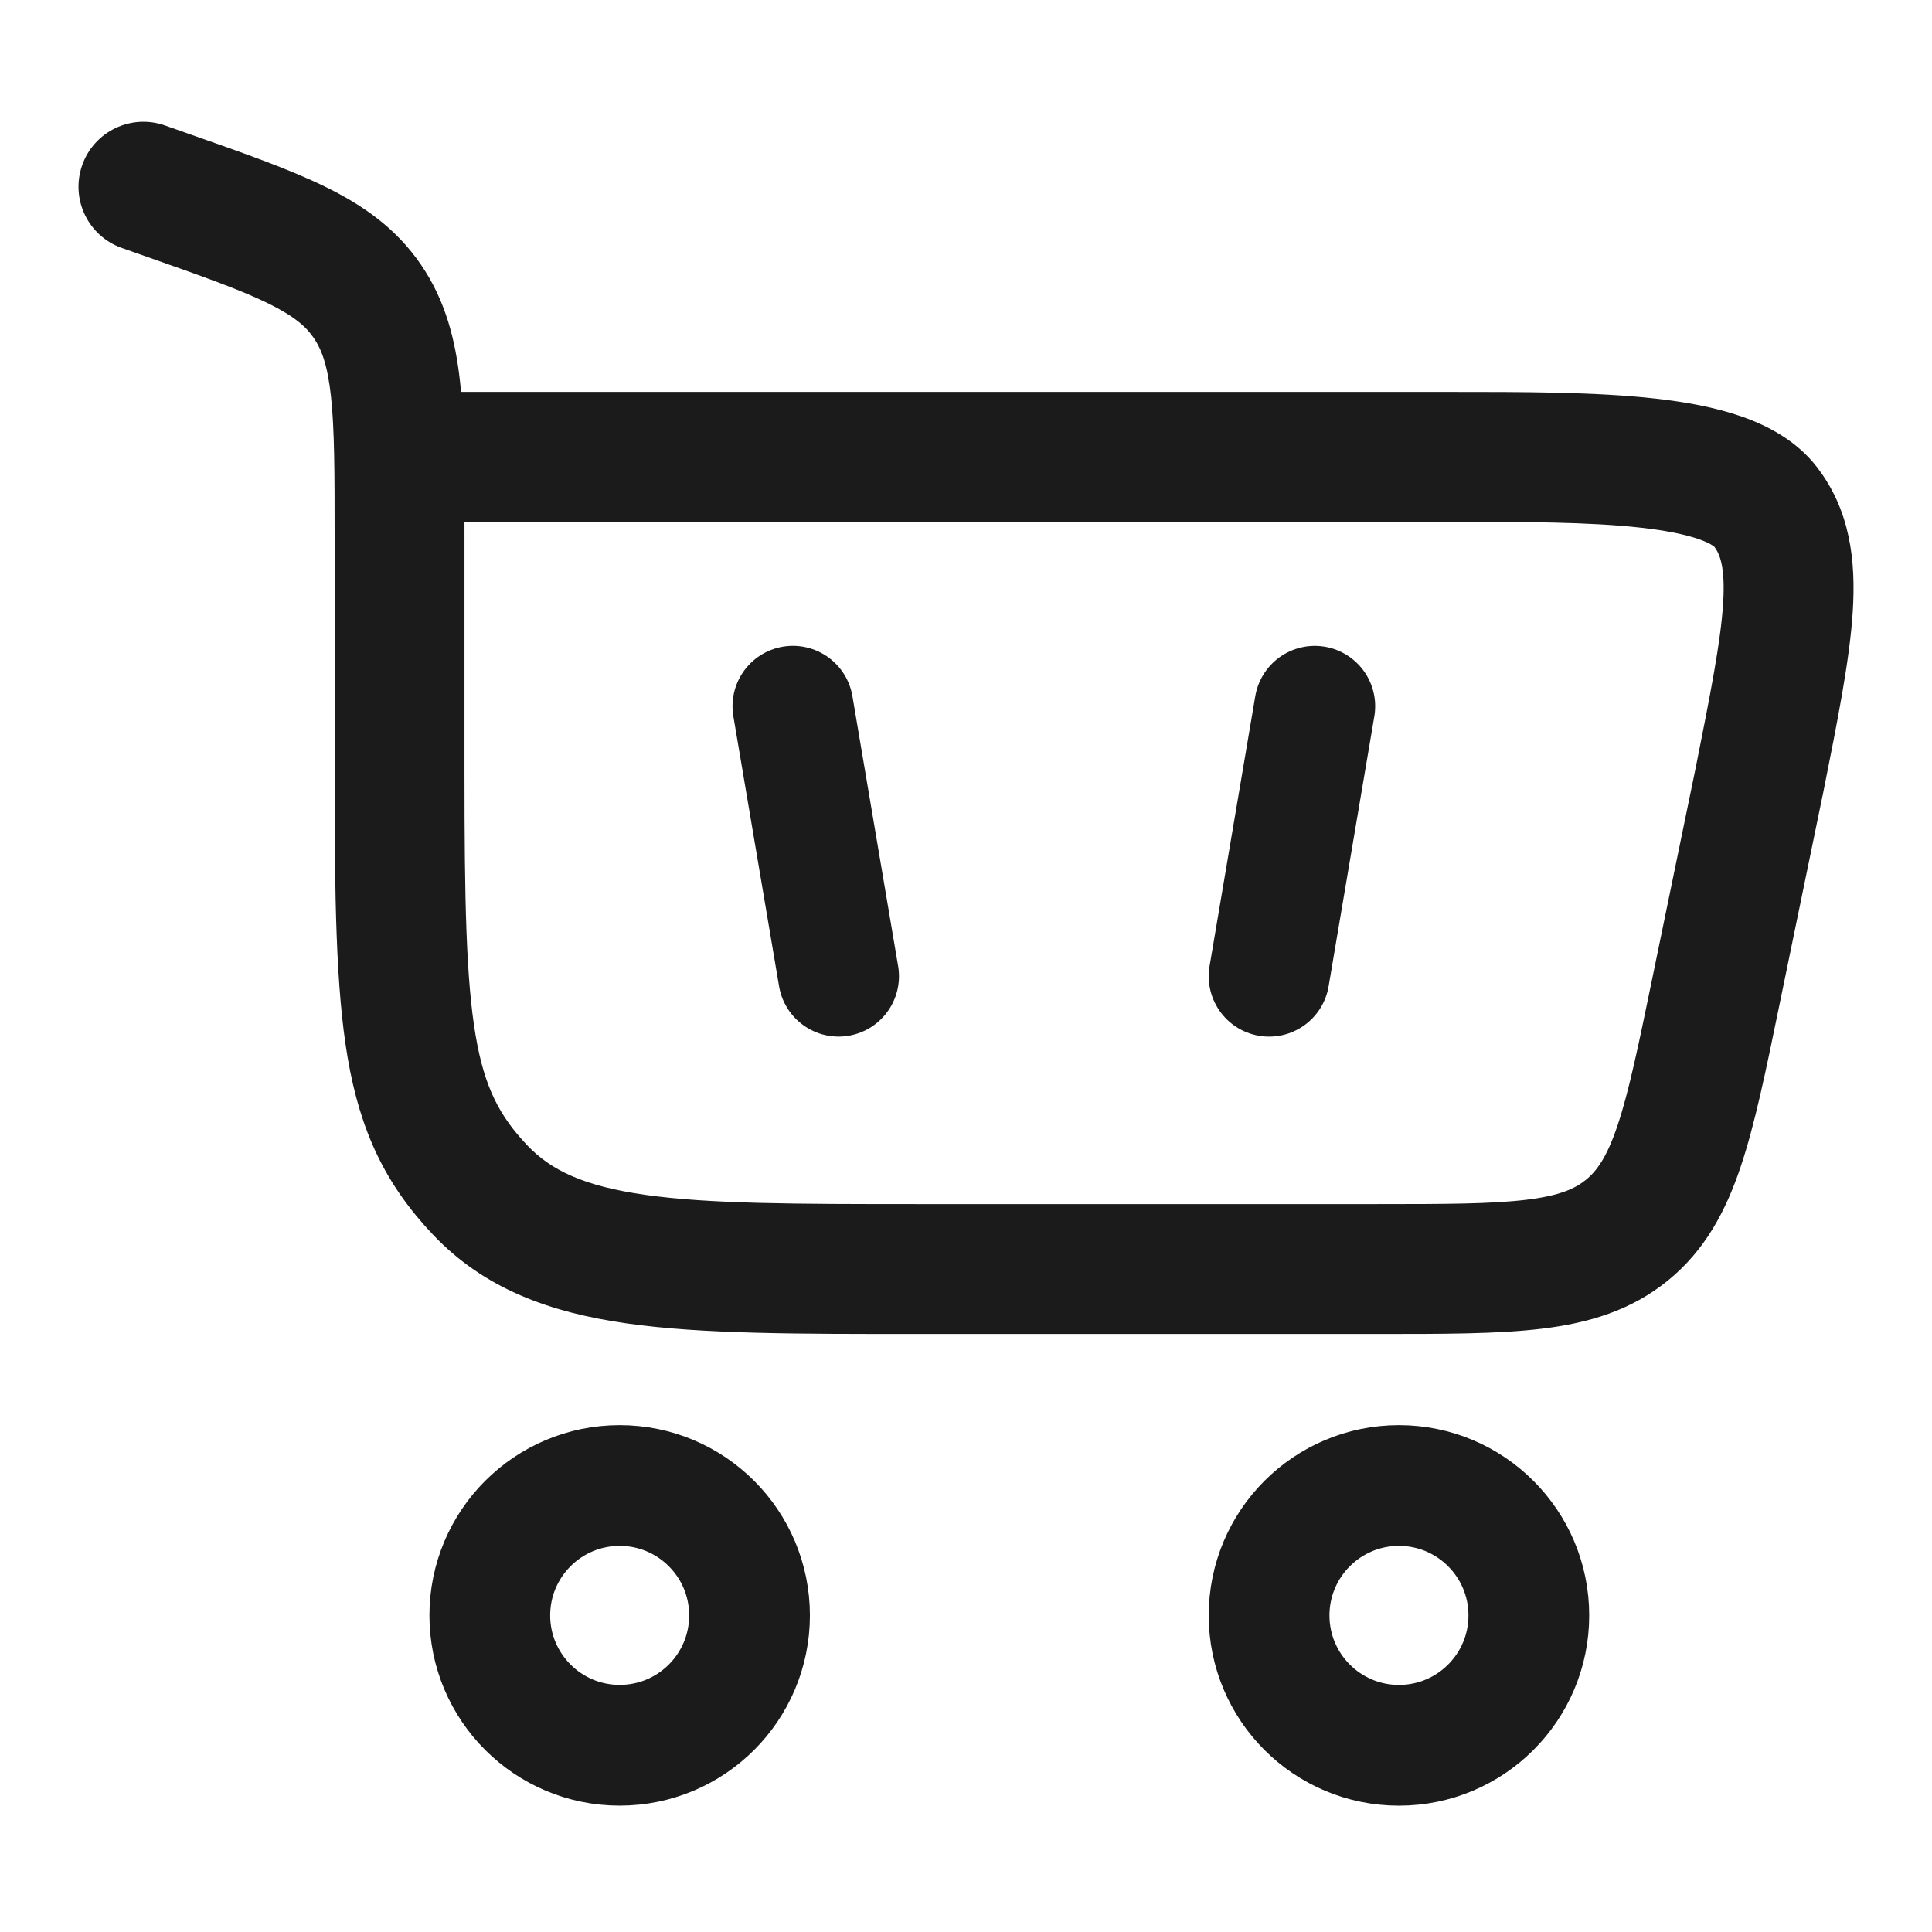 <svg width="50" height="50" viewBox="0 0 50 50" fill="none" xmlns="http://www.w3.org/2000/svg">
<path d="M16.037 38.445C17.894 38.445 19.398 39.95 19.398 41.806C19.398 43.663 17.894 45.167 16.037 45.167C14.181 45.167 12.676 43.662 12.676 41.806C12.676 39.95 14.181 38.445 16.037 38.445Z" stroke="#1B1B1B" stroke-width="3.125"/>
<path d="M36.205 38.445C38.061 38.445 39.566 39.95 39.566 41.807C39.566 43.663 38.061 45.168 36.205 45.168C34.348 45.168 32.844 43.663 32.844 41.807C32.844 39.95 34.349 38.445 36.205 38.445Z" stroke="#1B1B1B" stroke-width="3.125"/>
<path d="M4.27 3.247C3.394 2.939 2.435 3.399 2.127 4.275C1.819 5.151 2.279 6.11 3.155 6.418L4.27 3.247ZM45.521 20.256L47.167 20.595L47.17 20.585L45.521 20.256ZM12.021 19.98V13.882H8.66V19.98H12.021ZM4.855 3.453L4.27 3.247L3.155 6.418L3.74 6.624L4.855 3.453ZM23.74 34.523H35.623V31.162H23.74V34.523ZM12.021 13.882C12.021 12.297 12.024 10.975 11.908 9.9C11.787 8.788 11.526 7.773 10.894 6.849L8.119 8.745C8.322 9.041 8.478 9.448 8.566 10.262C8.658 11.114 8.66 12.224 8.66 13.882H12.021ZM3.74 6.624C5.236 7.15 6.219 7.498 6.943 7.853C7.622 8.187 7.922 8.457 8.119 8.745L10.894 6.849C10.258 5.917 9.411 5.32 8.423 4.836C7.48 4.373 6.276 3.952 4.855 3.453L3.74 6.624ZM8.66 19.98C8.66 23.235 8.691 25.582 8.998 27.375C9.326 29.29 9.981 30.661 11.204 31.951L13.644 29.639C12.926 28.882 12.539 28.141 12.311 26.808C12.062 25.354 12.021 23.317 12.021 19.98H8.66ZM23.74 31.162C20.565 31.162 18.362 31.158 16.702 30.923C15.101 30.696 14.254 30.283 13.644 29.639L11.204 31.951C12.535 33.355 14.222 33.966 16.23 34.251C18.181 34.528 20.665 34.523 23.74 34.523V31.162ZM10.341 13.505H37.524V10.143H10.341V13.505ZM43.875 19.916L42.755 25.35L46.047 26.028L47.167 20.595L43.875 19.916ZM37.524 13.505C39.443 13.505 41.132 13.507 42.465 13.656C43.127 13.73 43.623 13.833 43.971 13.955C44.333 14.082 44.39 14.18 44.361 14.142L47.025 12.092C46.499 11.408 45.758 11.02 45.085 10.784C44.398 10.542 43.622 10.403 42.838 10.315C41.279 10.141 39.38 10.143 37.524 10.143V13.505ZM47.17 20.585C47.549 18.685 47.871 17.09 47.95 15.813C48.031 14.5 47.881 13.204 47.025 12.092L44.361 14.142C44.5 14.322 44.654 14.648 44.595 15.606C44.533 16.601 44.272 17.93 43.873 19.927L47.17 20.585ZM35.623 34.523C37.33 34.523 38.762 34.526 39.917 34.385C41.117 34.238 42.212 33.917 43.168 33.138L41.044 30.533C40.764 30.761 40.366 30.944 39.508 31.049C38.605 31.159 37.414 31.162 35.623 31.162V34.523ZM42.755 25.35C42.394 27.104 42.15 28.27 41.86 29.133C41.584 29.951 41.325 30.304 41.044 30.533L43.168 33.138C44.123 32.359 44.659 31.352 45.045 30.206C45.417 29.103 45.703 27.7 46.047 26.028L42.755 25.35Z" fill="#1B1B1B"/>
<path d="M20.52 18.277L21.703 25.264" stroke="#1B1B1B" stroke-width="3.125" stroke-linecap="round"/>
<path d="M34.027 18.278L32.844 25.265" stroke="#1B1B1B" stroke-width="3.125" stroke-linecap="round"/>
</svg>
